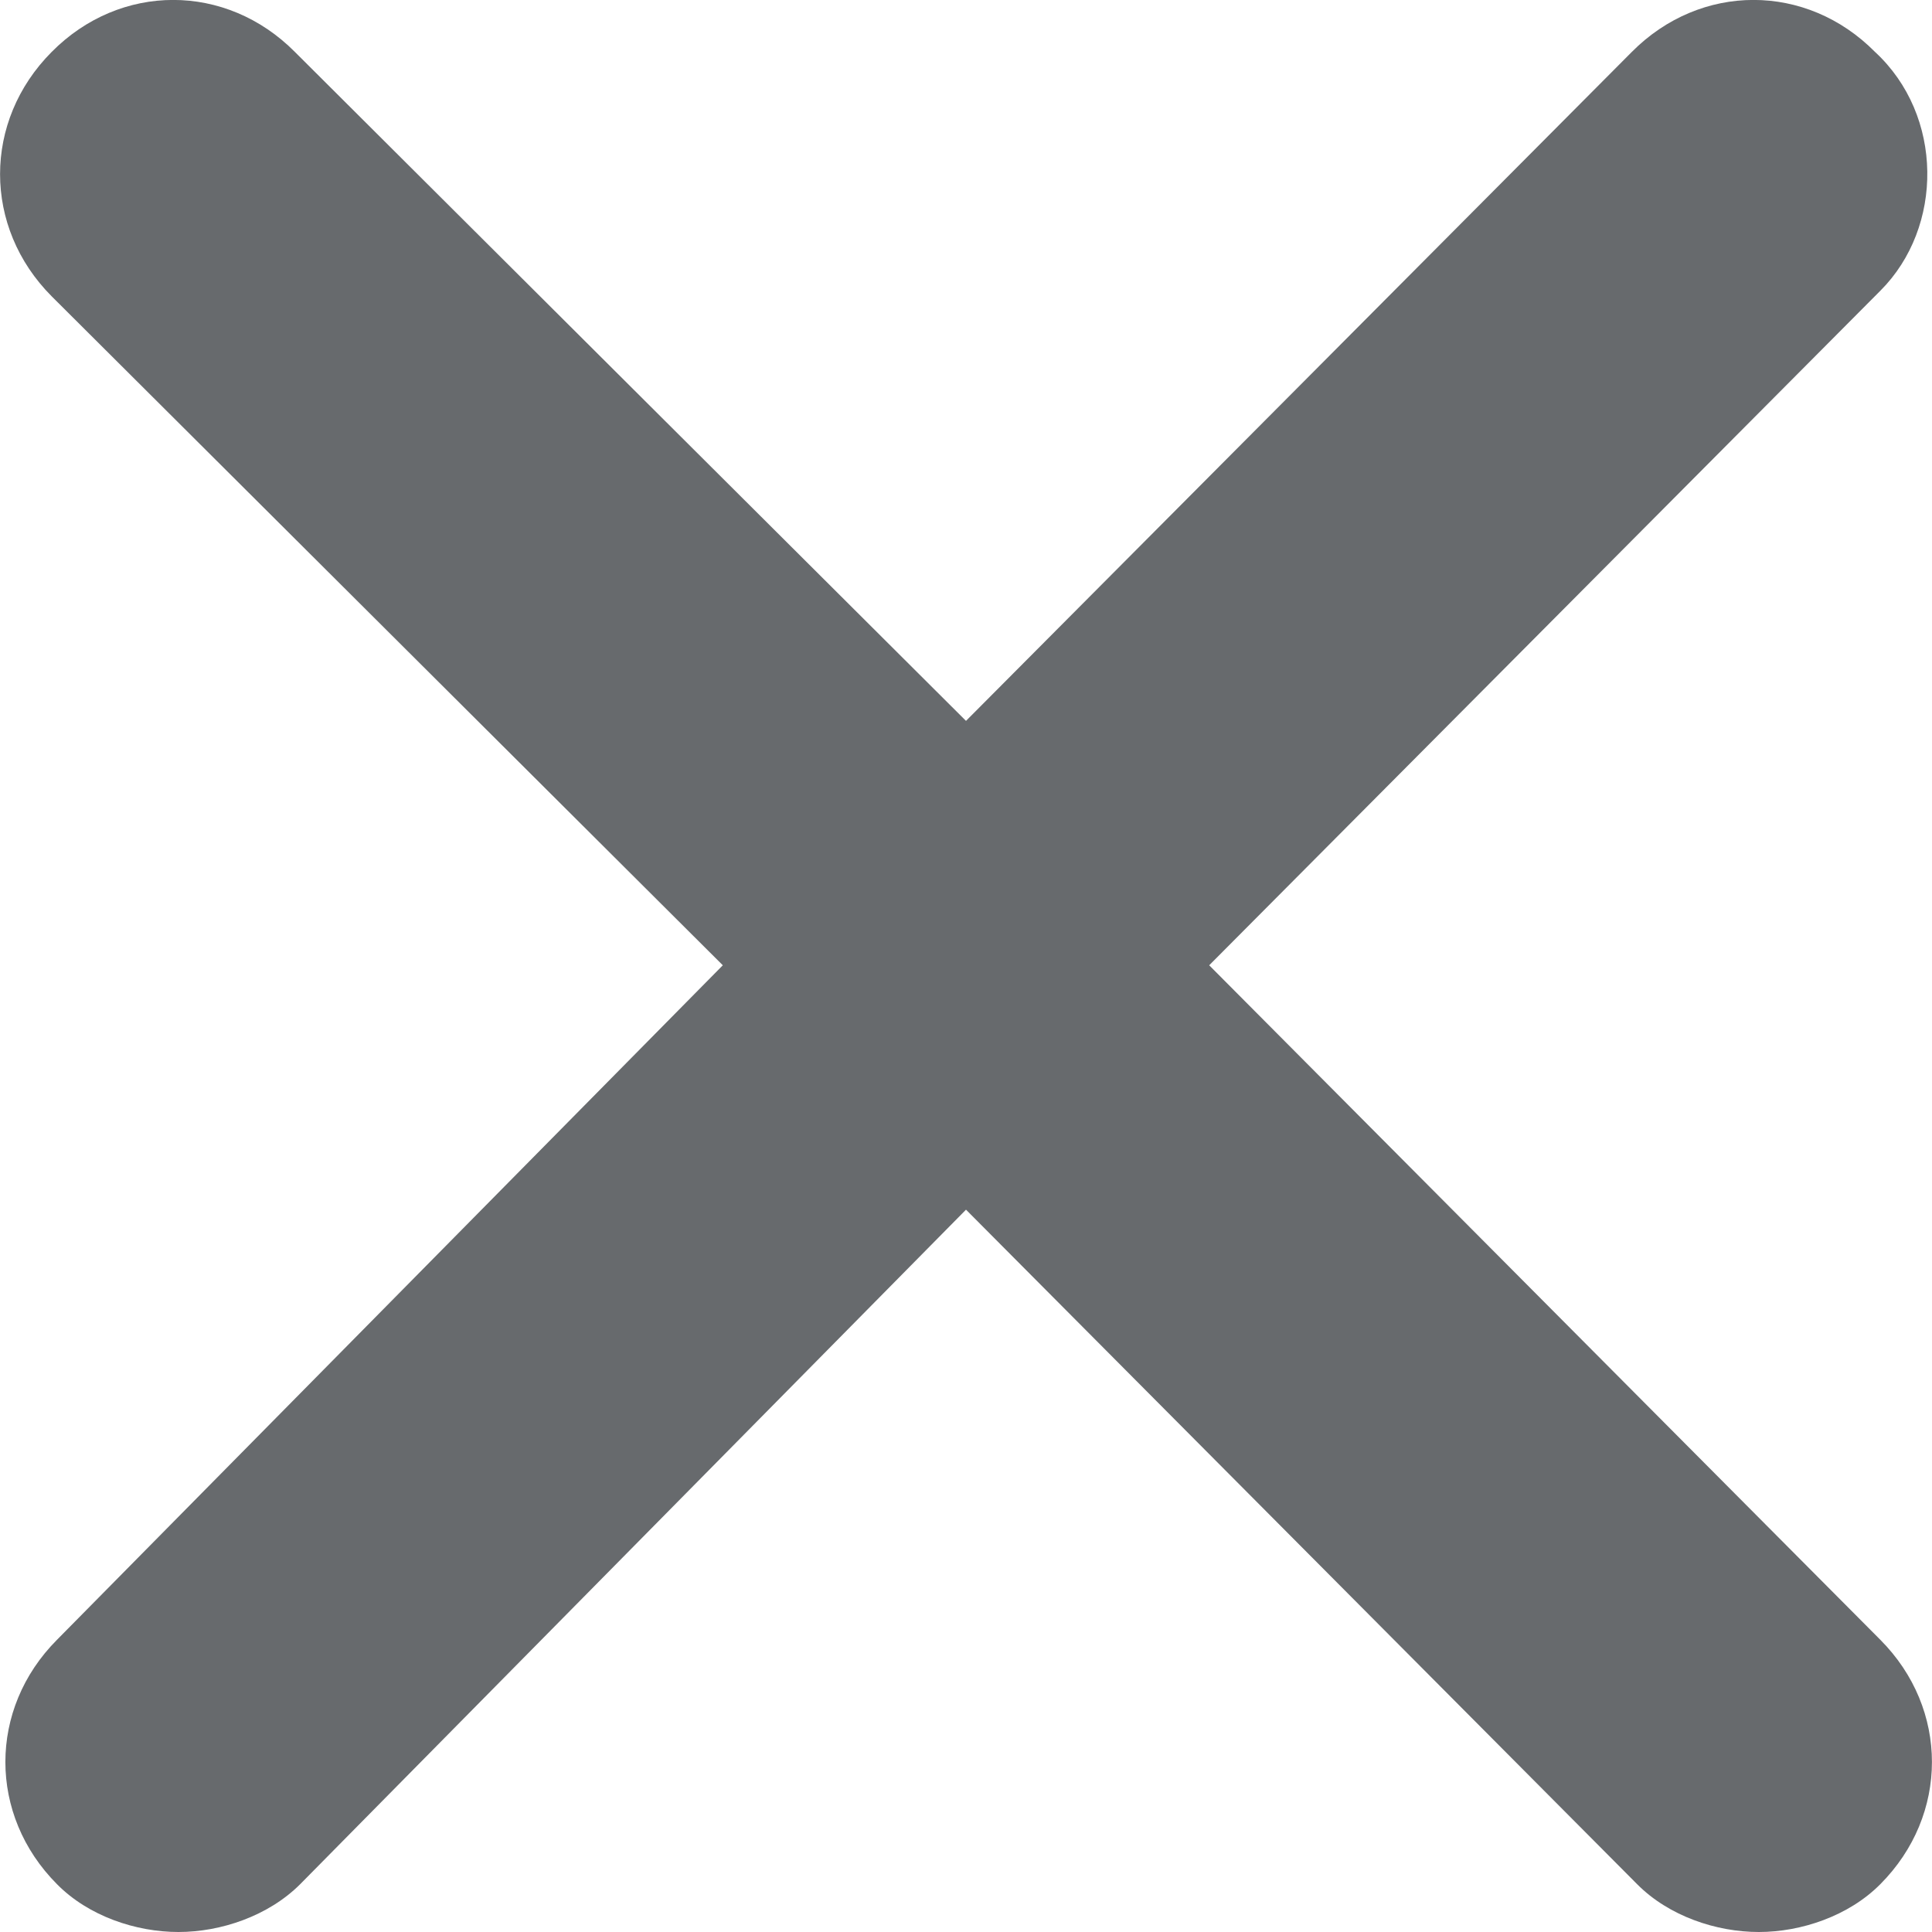 <svg width="8" height="8" viewBox="0 0 8 8" fill="none" xmlns="http://www.w3.org/2000/svg">
<path d="M7.764 0.215C7.48 -0.072 7.042 -0.072 6.757 0.215L4 2.985L1.221 0.215C0.936 -0.072 0.498 -0.072 0.214 0.215C-0.071 0.501 -0.071 0.941 0.214 1.227L2.993 3.997L0.236 6.79C-0.049 7.076 -0.049 7.516 0.236 7.802C0.367 7.935 0.564 8 0.739 8C0.914 8 1.111 7.934 1.243 7.802L4 5.009L6.779 7.802C6.911 7.935 7.108 8 7.283 8C7.458 8 7.655 7.934 7.786 7.802C8.071 7.516 8.071 7.076 7.786 6.79L5.007 3.997L7.786 1.204C8.049 0.941 8.049 0.478 7.764 0.215L7.764 0.215Z" fill="#676A6D"/>
</svg>
